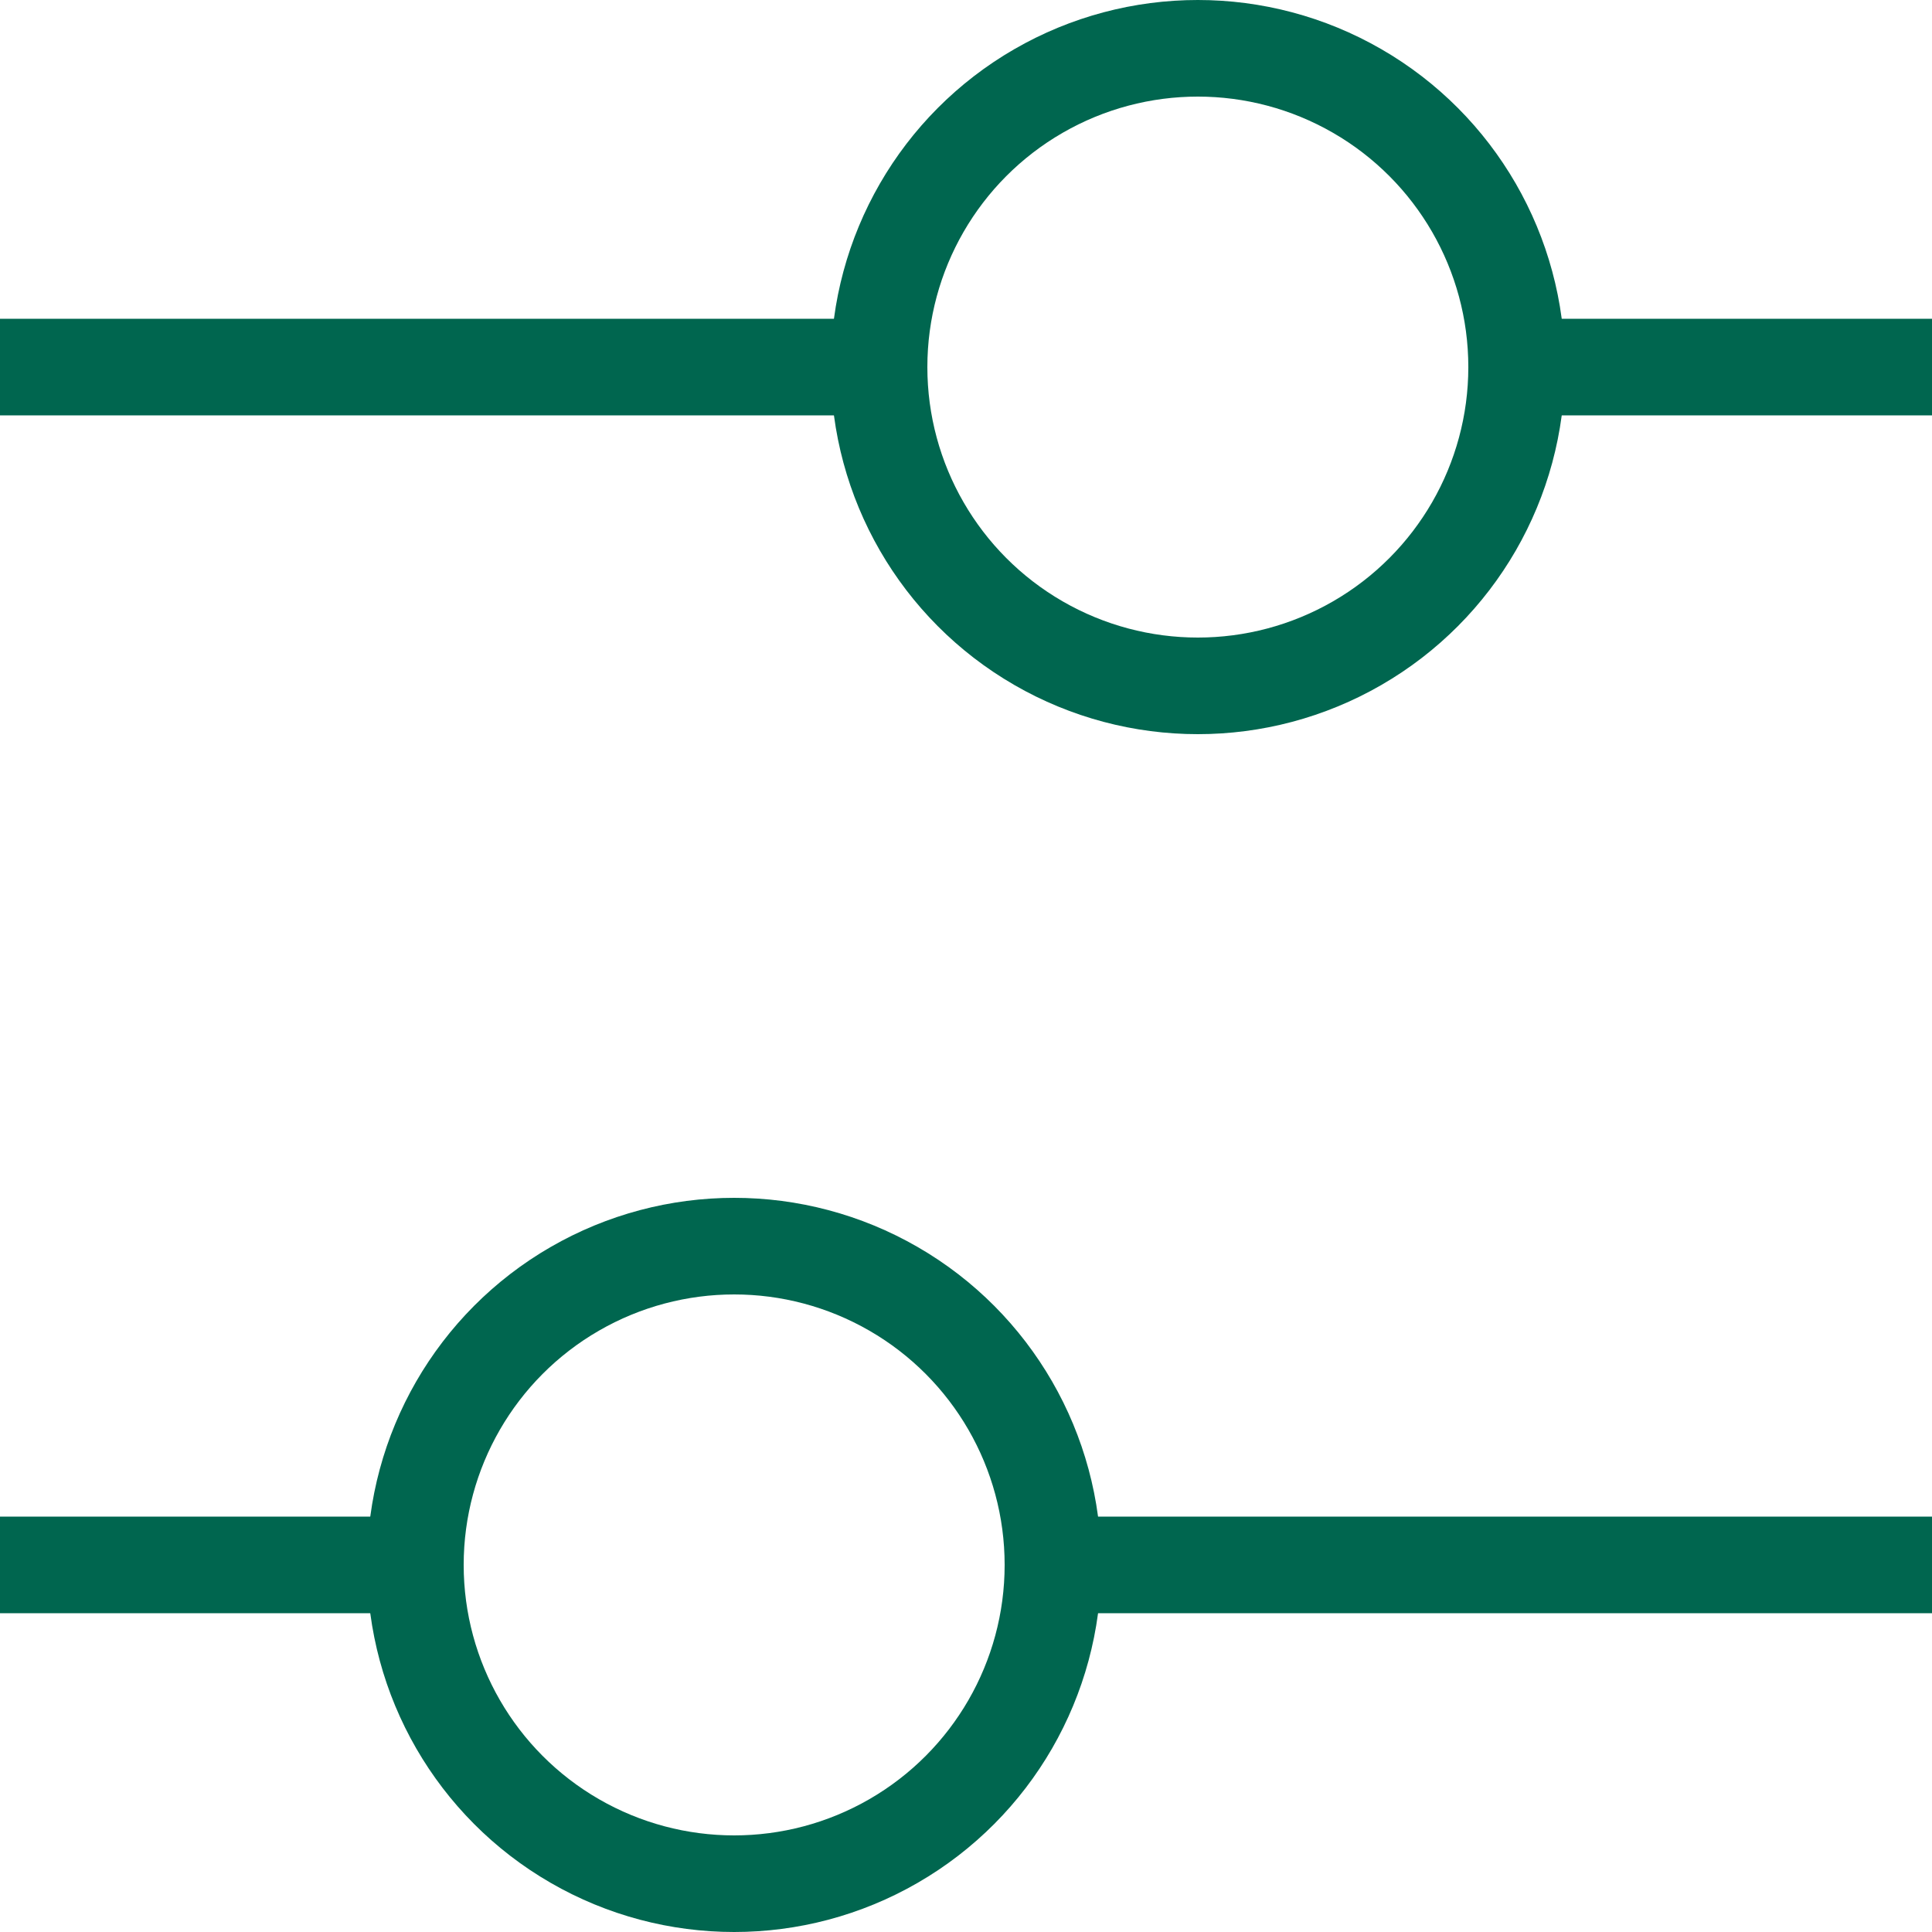 <?xml version="1.0" encoding="utf-8"?>
<!-- Generator: Adobe Illustrator 28.1.0, SVG Export Plug-In . SVG Version: 6.00 Build 0)  -->
<svg version="1.1" id="Capa_1" xmlns="http://www.w3.org/2000/svg" xmlns:xlink="http://www.w3.org/1999/xlink" x="0px" y="0px"
	 viewBox="0 0 20 20" style="enable-background:new 0 0 20 20;" xml:space="preserve">
<style type="text/css">
	.st0{clip-path:url(#SVGID_00000048501504033962992710000002678448405940285855_);fill:none;stroke:#00664F;stroke-miterlimit:10;}
	.st1{clip-path:url(#SVGID_00000048501504033962992710000002678448405940285855_);fill:none;stroke:#00664F;stroke-miterlimit:10;}
</style>
<g>
	<g>
		<defs>
			<rect id="SVGID_1_" width="20" height="20"/>
		</defs>
		<clipPath id="SVGID_00000162345934571505265190000009137934821822956697_">
			<use xlink:href="#SVGID_1_"  style="overflow:visible;"/>
		</clipPath>
		
			<path style="clip-path:url(#SVGID_00000162345934571505265190000009137934821822956697_);fill:none;stroke:#00664F;stroke-miterlimit:10;" d="
			M0,3.8h9 M15.7,3.8H20 M20,16.2h-9 M4.3,16.2H0"/>
		
			<circle style="clip-path:url(#SVGID_00000162345934571505265190000009137934821822956697_);fill:none;stroke:#00664F;stroke-miterlimit:10;" cx="7.6" cy="16.2" r="3.3"/>
		
			<circle style="clip-path:url(#SVGID_00000162345934571505265190000009137934821822956697_);fill:none;stroke:#00664F;stroke-miterlimit:10;" cx="12.4" cy="3.8" r="3.3"/>
	</g>
</g>
</svg>

